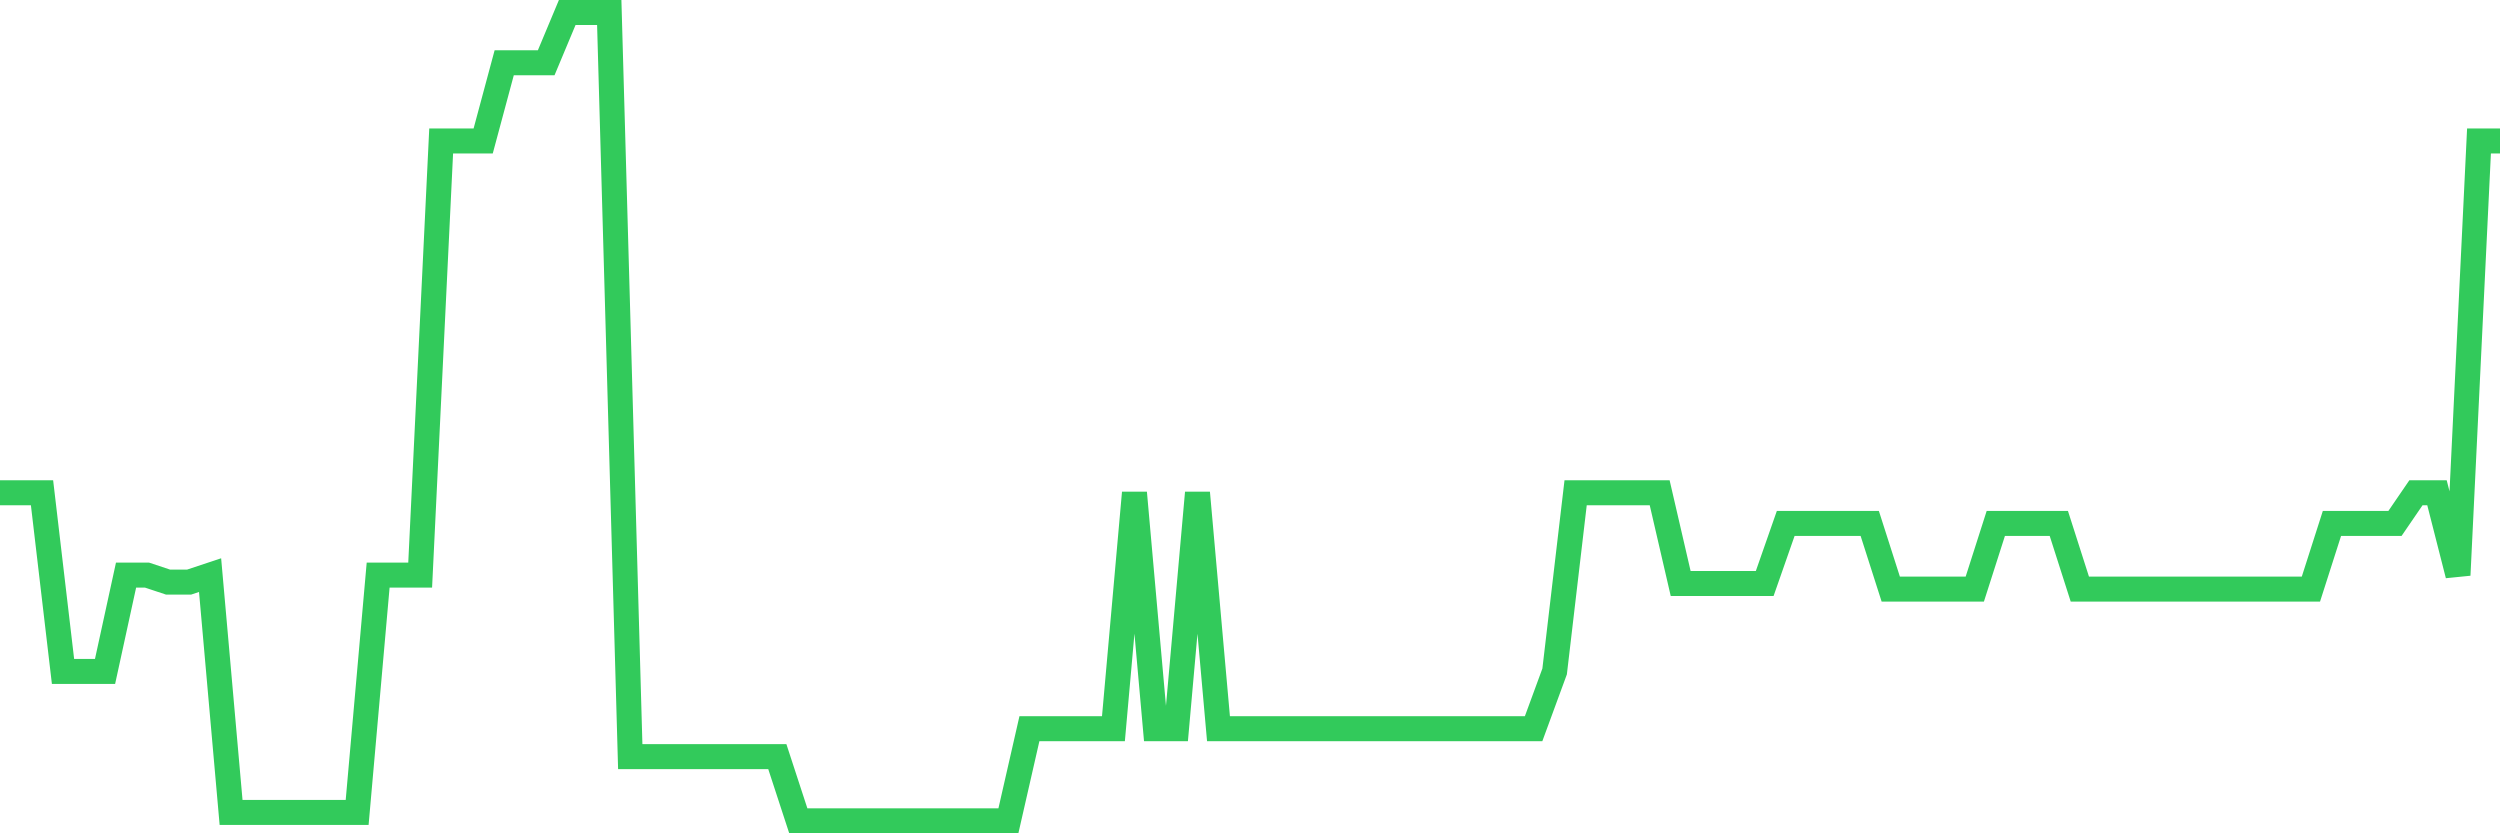 <svg
  xmlns="http://www.w3.org/2000/svg"
  xmlns:xlink="http://www.w3.org/1999/xlink"
  width="120"
  height="40"
  viewBox="0 0 120 40"
  preserveAspectRatio="none"
>
  <polyline
    points="0,23.652 1.008,23.652 2.017,23.652 3.025,32.23 4.034,32.23 5.042,32.23 6.05,27.606 7.059,27.606 8.067,27.941 9.076,27.941 10.084,27.606 11.092,38.998 12.101,38.998 13.109,38.998 14.118,38.998 15.126,38.998 16.134,38.998 17.143,38.998 18.151,27.606 19.16,27.606 20.168,27.606 21.176,6.765 22.185,6.765 23.193,6.765 24.202,3.012 25.21,3.012 26.218,3.012 27.227,0.6 28.235,0.6 29.244,0.6 30.252,36.317 31.261,36.317 32.269,36.317 33.277,36.317 34.286,36.317 35.294,36.317 36.303,36.317 37.311,36.317 38.319,39.4 39.328,39.4 40.336,39.4 41.345,39.4 42.353,39.4 43.361,39.4 44.37,39.4 45.378,39.4 46.387,39.4 47.395,39.4 48.403,39.4 49.412,34.977 50.42,34.977 51.429,34.977 52.437,34.977 53.445,34.977 54.454,23.652 55.462,34.977 56.471,34.977 57.479,23.652 58.487,34.977 59.496,34.977 60.504,34.977 61.513,34.977 62.521,34.977 63.529,34.977 64.538,34.977 65.546,34.977 66.555,34.977 67.563,34.977 68.571,34.977 69.58,34.977 70.588,34.977 71.597,34.977 72.605,34.977 73.613,34.977 74.622,32.23 75.63,23.652 76.639,23.652 77.647,23.652 78.655,23.652 79.664,23.652 80.672,28.008 81.681,28.008 82.689,28.008 83.697,28.008 84.706,28.008 85.714,25.126 86.723,25.126 87.731,25.126 88.739,25.126 89.748,25.126 90.756,28.276 91.765,28.276 92.773,28.276 93.782,28.276 94.79,28.276 95.798,25.126 96.807,25.126 97.815,25.126 98.824,25.126 99.832,28.276 100.84,28.276 101.849,28.276 102.857,28.276 103.866,28.276 104.874,28.276 105.882,28.276 106.891,28.276 107.899,28.276 108.908,28.276 109.916,28.276 110.924,28.276 111.933,25.126 112.941,25.126 113.95,25.126 114.958,25.126 115.966,23.652 116.975,23.652 117.983,27.606 118.992,6.765 120,6.765"
    fill="none"
    stroke="#32ca5b"
    stroke-width="1.2"
  >
  </polyline>
</svg>